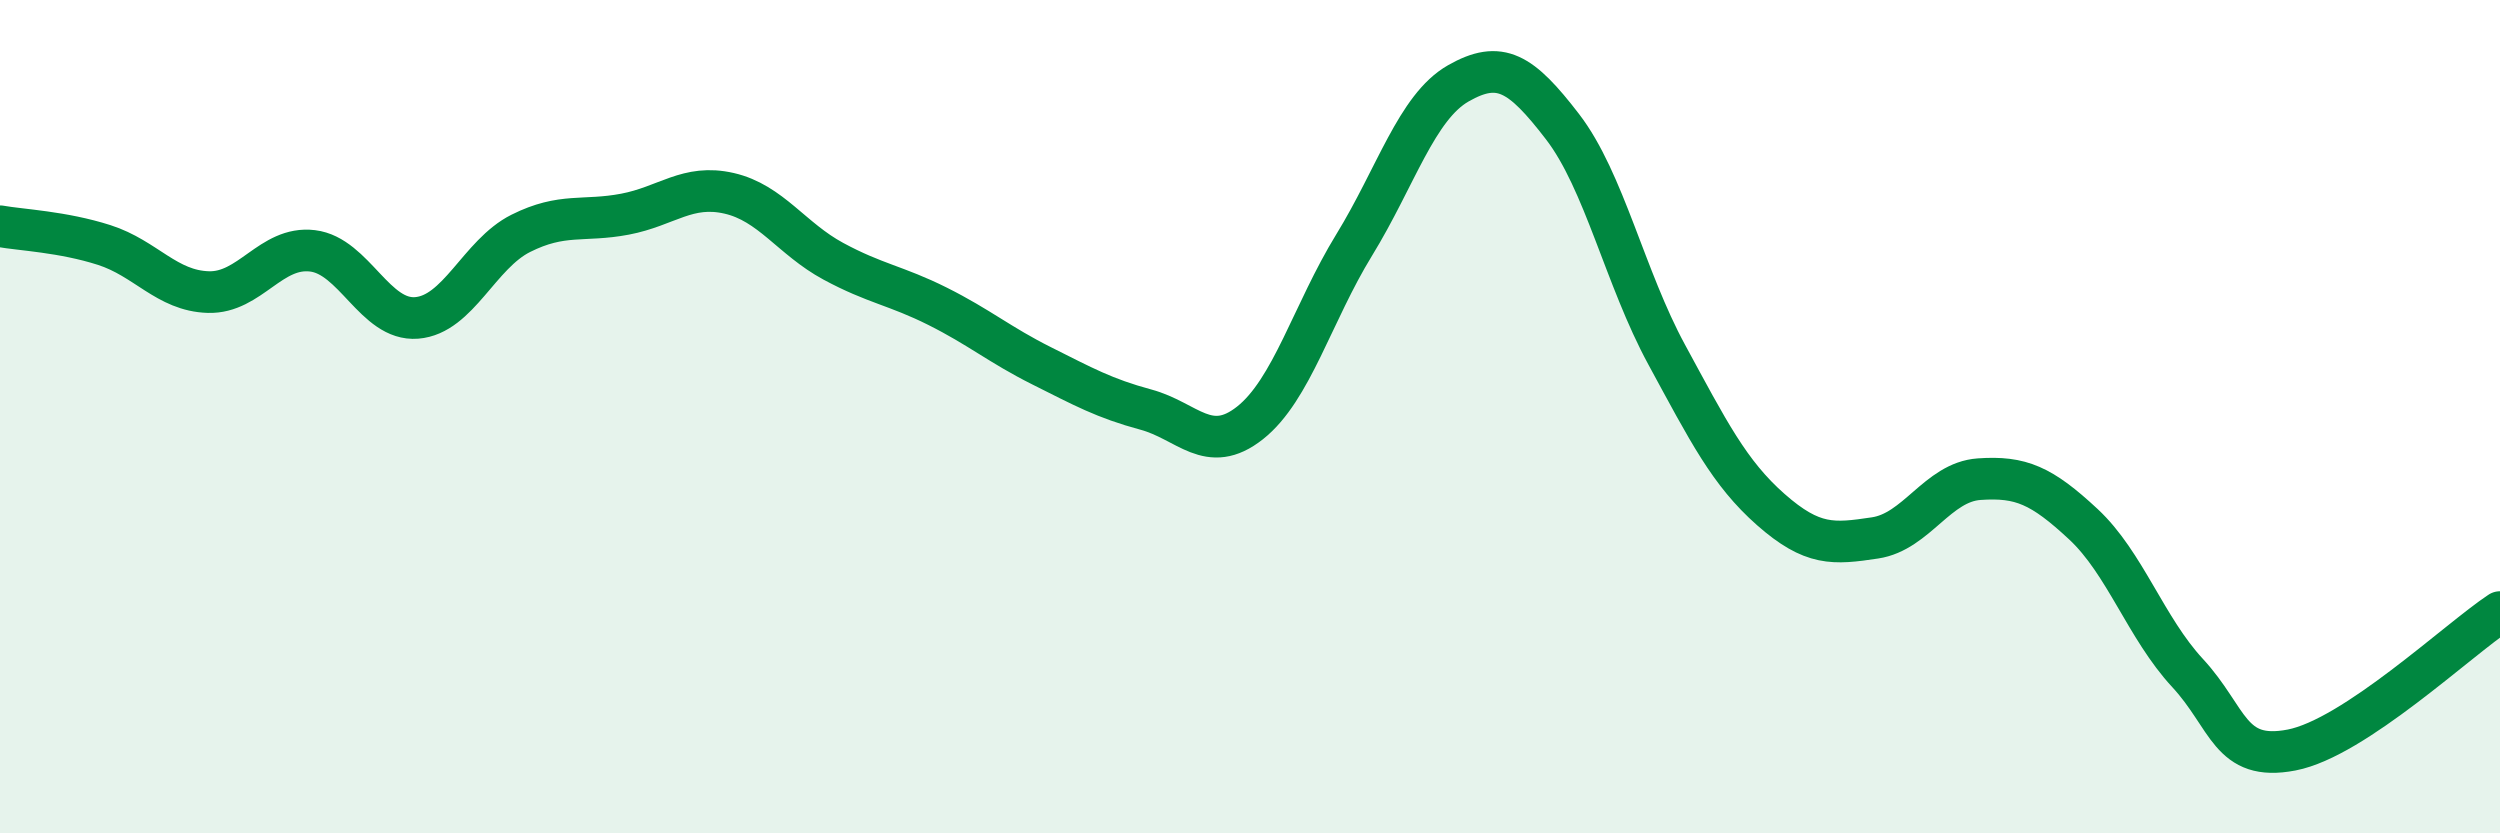 
    <svg width="60" height="20" viewBox="0 0 60 20" xmlns="http://www.w3.org/2000/svg">
      <path
        d="M 0,5.43 C 0.5,5.52 1.5,5.56 2.5,5.88 C 3.5,6.2 4,6.98 5,7.01 C 6,7.04 6.5,5.9 7.5,6.02 C 8.5,6.14 9,7.71 10,7.63 C 11,7.55 11.5,6.1 12.5,5.6 C 13.5,5.1 14,5.33 15,5.14 C 16,4.95 16.5,4.41 17.5,4.64 C 18.5,4.87 19,5.73 20,6.27 C 21,6.81 21.5,6.85 22.5,7.35 C 23.5,7.85 24,8.28 25,8.78 C 26,9.28 26.5,9.56 27.5,9.83 C 28.5,10.1 29,10.94 30,10.15 C 31,9.36 31.5,7.51 32.5,5.88 C 33.5,4.25 34,2.57 35,2 C 36,1.43 36.5,1.74 37.5,3.04 C 38.5,4.34 39,6.67 40,8.51 C 41,10.35 41.5,11.35 42.5,12.23 C 43.5,13.11 44,13.06 45,12.91 C 46,12.76 46.5,11.57 47.5,11.5 C 48.5,11.43 49,11.65 50,12.58 C 51,13.51 51.5,15.07 52.5,16.15 C 53.5,17.23 53.5,18.29 55,18 C 56.5,17.71 59,15.35 60,14.69L60 20L0 20Z"
        fill="#008740"
        opacity="0.1"
        stroke-linecap="round"
        stroke-linejoin="round"
      />
      <path
        d="M 0,5.43 C 0.5,5.52 1.5,5.56 2.5,5.88 C 3.5,6.2 4,6.98 5,7.01 C 6,7.04 6.5,5.9 7.5,6.02 C 8.5,6.14 9,7.71 10,7.63 C 11,7.55 11.5,6.1 12.5,5.6 C 13.5,5.1 14,5.33 15,5.14 C 16,4.95 16.5,4.41 17.5,4.64 C 18.5,4.87 19,5.73 20,6.27 C 21,6.81 21.5,6.85 22.5,7.35 C 23.5,7.85 24,8.28 25,8.78 C 26,9.28 26.5,9.56 27.5,9.83 C 28.5,10.1 29,10.94 30,10.15 C 31,9.36 31.5,7.51 32.5,5.88 C 33.5,4.25 34,2.57 35,2 C 36,1.43 36.5,1.74 37.5,3.04 C 38.5,4.34 39,6.67 40,8.51 C 41,10.35 41.5,11.35 42.5,12.23 C 43.5,13.11 44,13.06 45,12.91 C 46,12.76 46.5,11.57 47.5,11.5 C 48.5,11.43 49,11.65 50,12.58 C 51,13.51 51.5,15.07 52.5,16.15 C 53.5,17.23 53.5,18.29 55,18 C 56.5,17.71 59,15.35 60,14.69"
        stroke="#008740"
        stroke-width="1"
        fill="none"
        stroke-linecap="round"
        stroke-linejoin="round"
      />
    </svg>
  